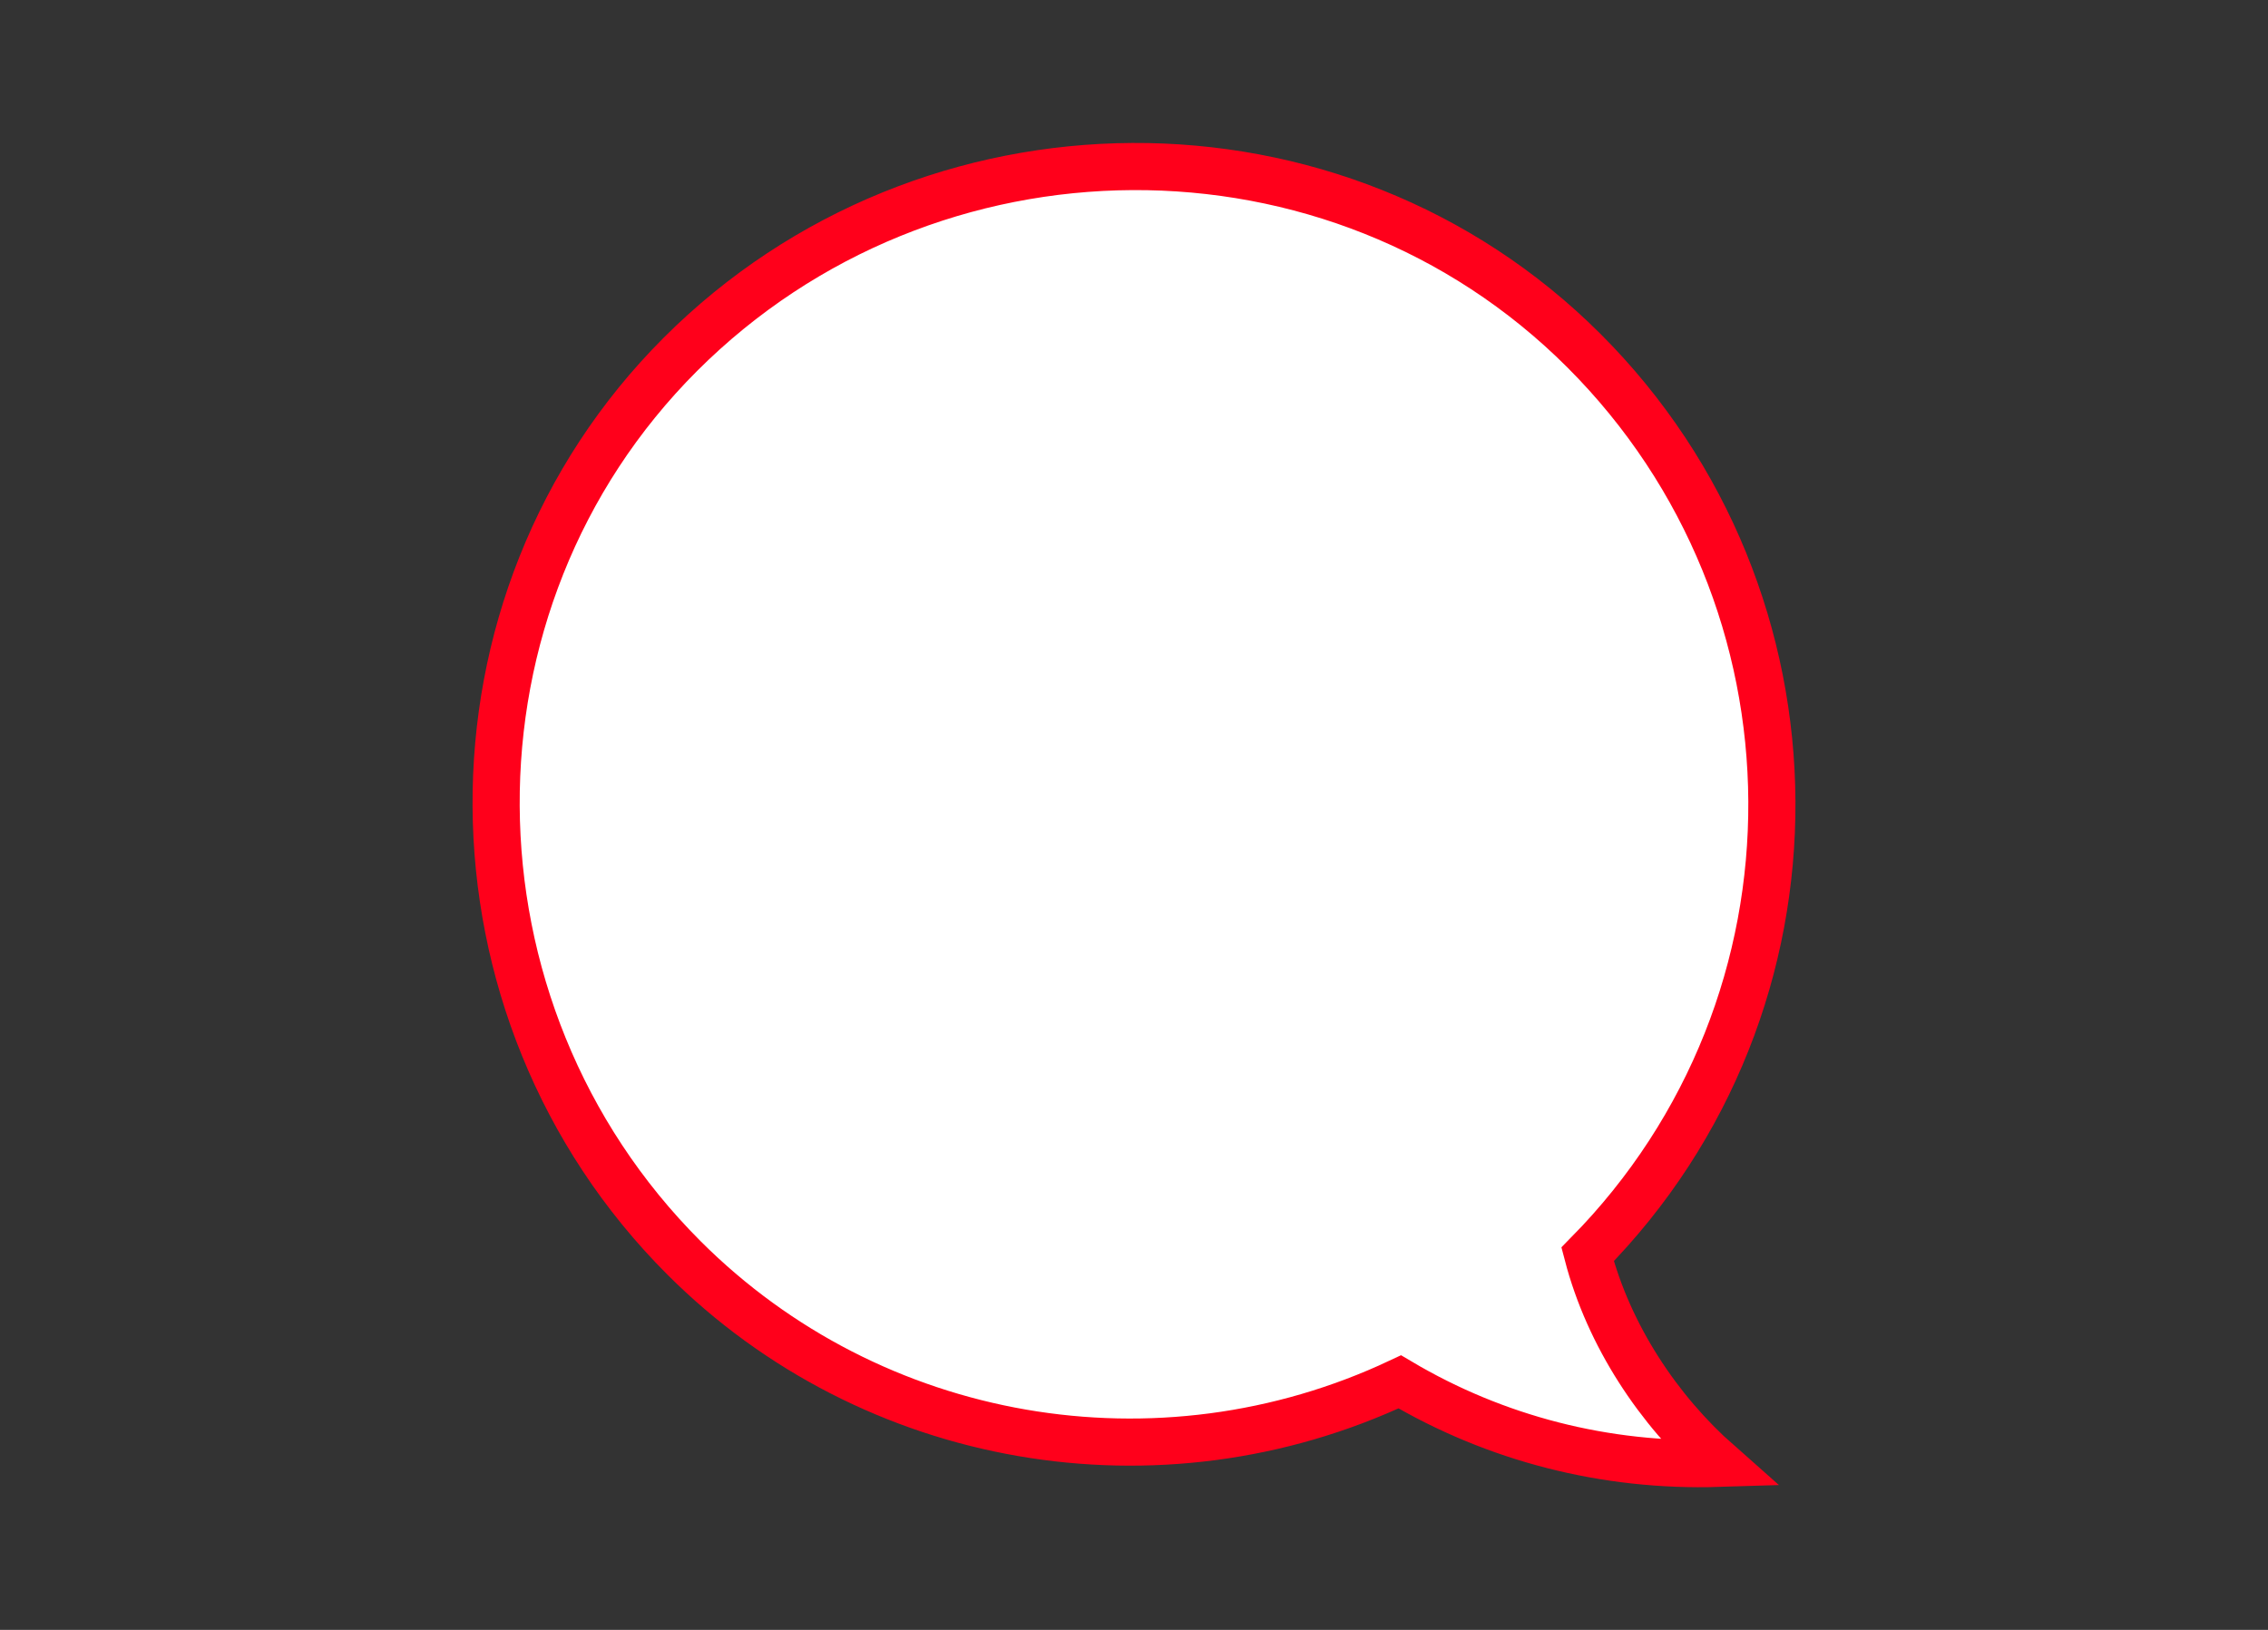 <?xml version="1.0" encoding="utf-8"?>
<!-- Generator: Adobe Illustrator 25.4.1, SVG Export Plug-In . SVG Version: 6.00 Build 0)  -->
<svg version="1.1" id="content" xmlns="http://www.w3.org/2000/svg" xmlns:xlink="http://www.w3.org/1999/xlink" x="0px" y="0px"
	 viewBox="0 0 64 46" style="enable-background:new 0 0 64 46;" xml:space="preserve" width="64" height="46">
<rect x="0" y="0" width="64" height="46" fill="#333333" stroke="none"/>
<style type="text/css">
	.st0{fill:#FFFFFF;stroke:#FF001B;stroke-width:1.33;stroke-miterlimit:10;}
</style>
<g id="icon">
	<path class="st0" d="M44.8,35.4c7-7.1,6.9-18.5-0.1-25.5S26.2,3,19.2,10s-6.9,18.5,0.1,25.5c5.3,5.3,13.4,6.7,20.2,3.5
		c2.7,1.6,5.8,2.4,9,2.3C46.8,39.8,45.4,37.7,44.8,35.4z"/>
</g>
</svg>
